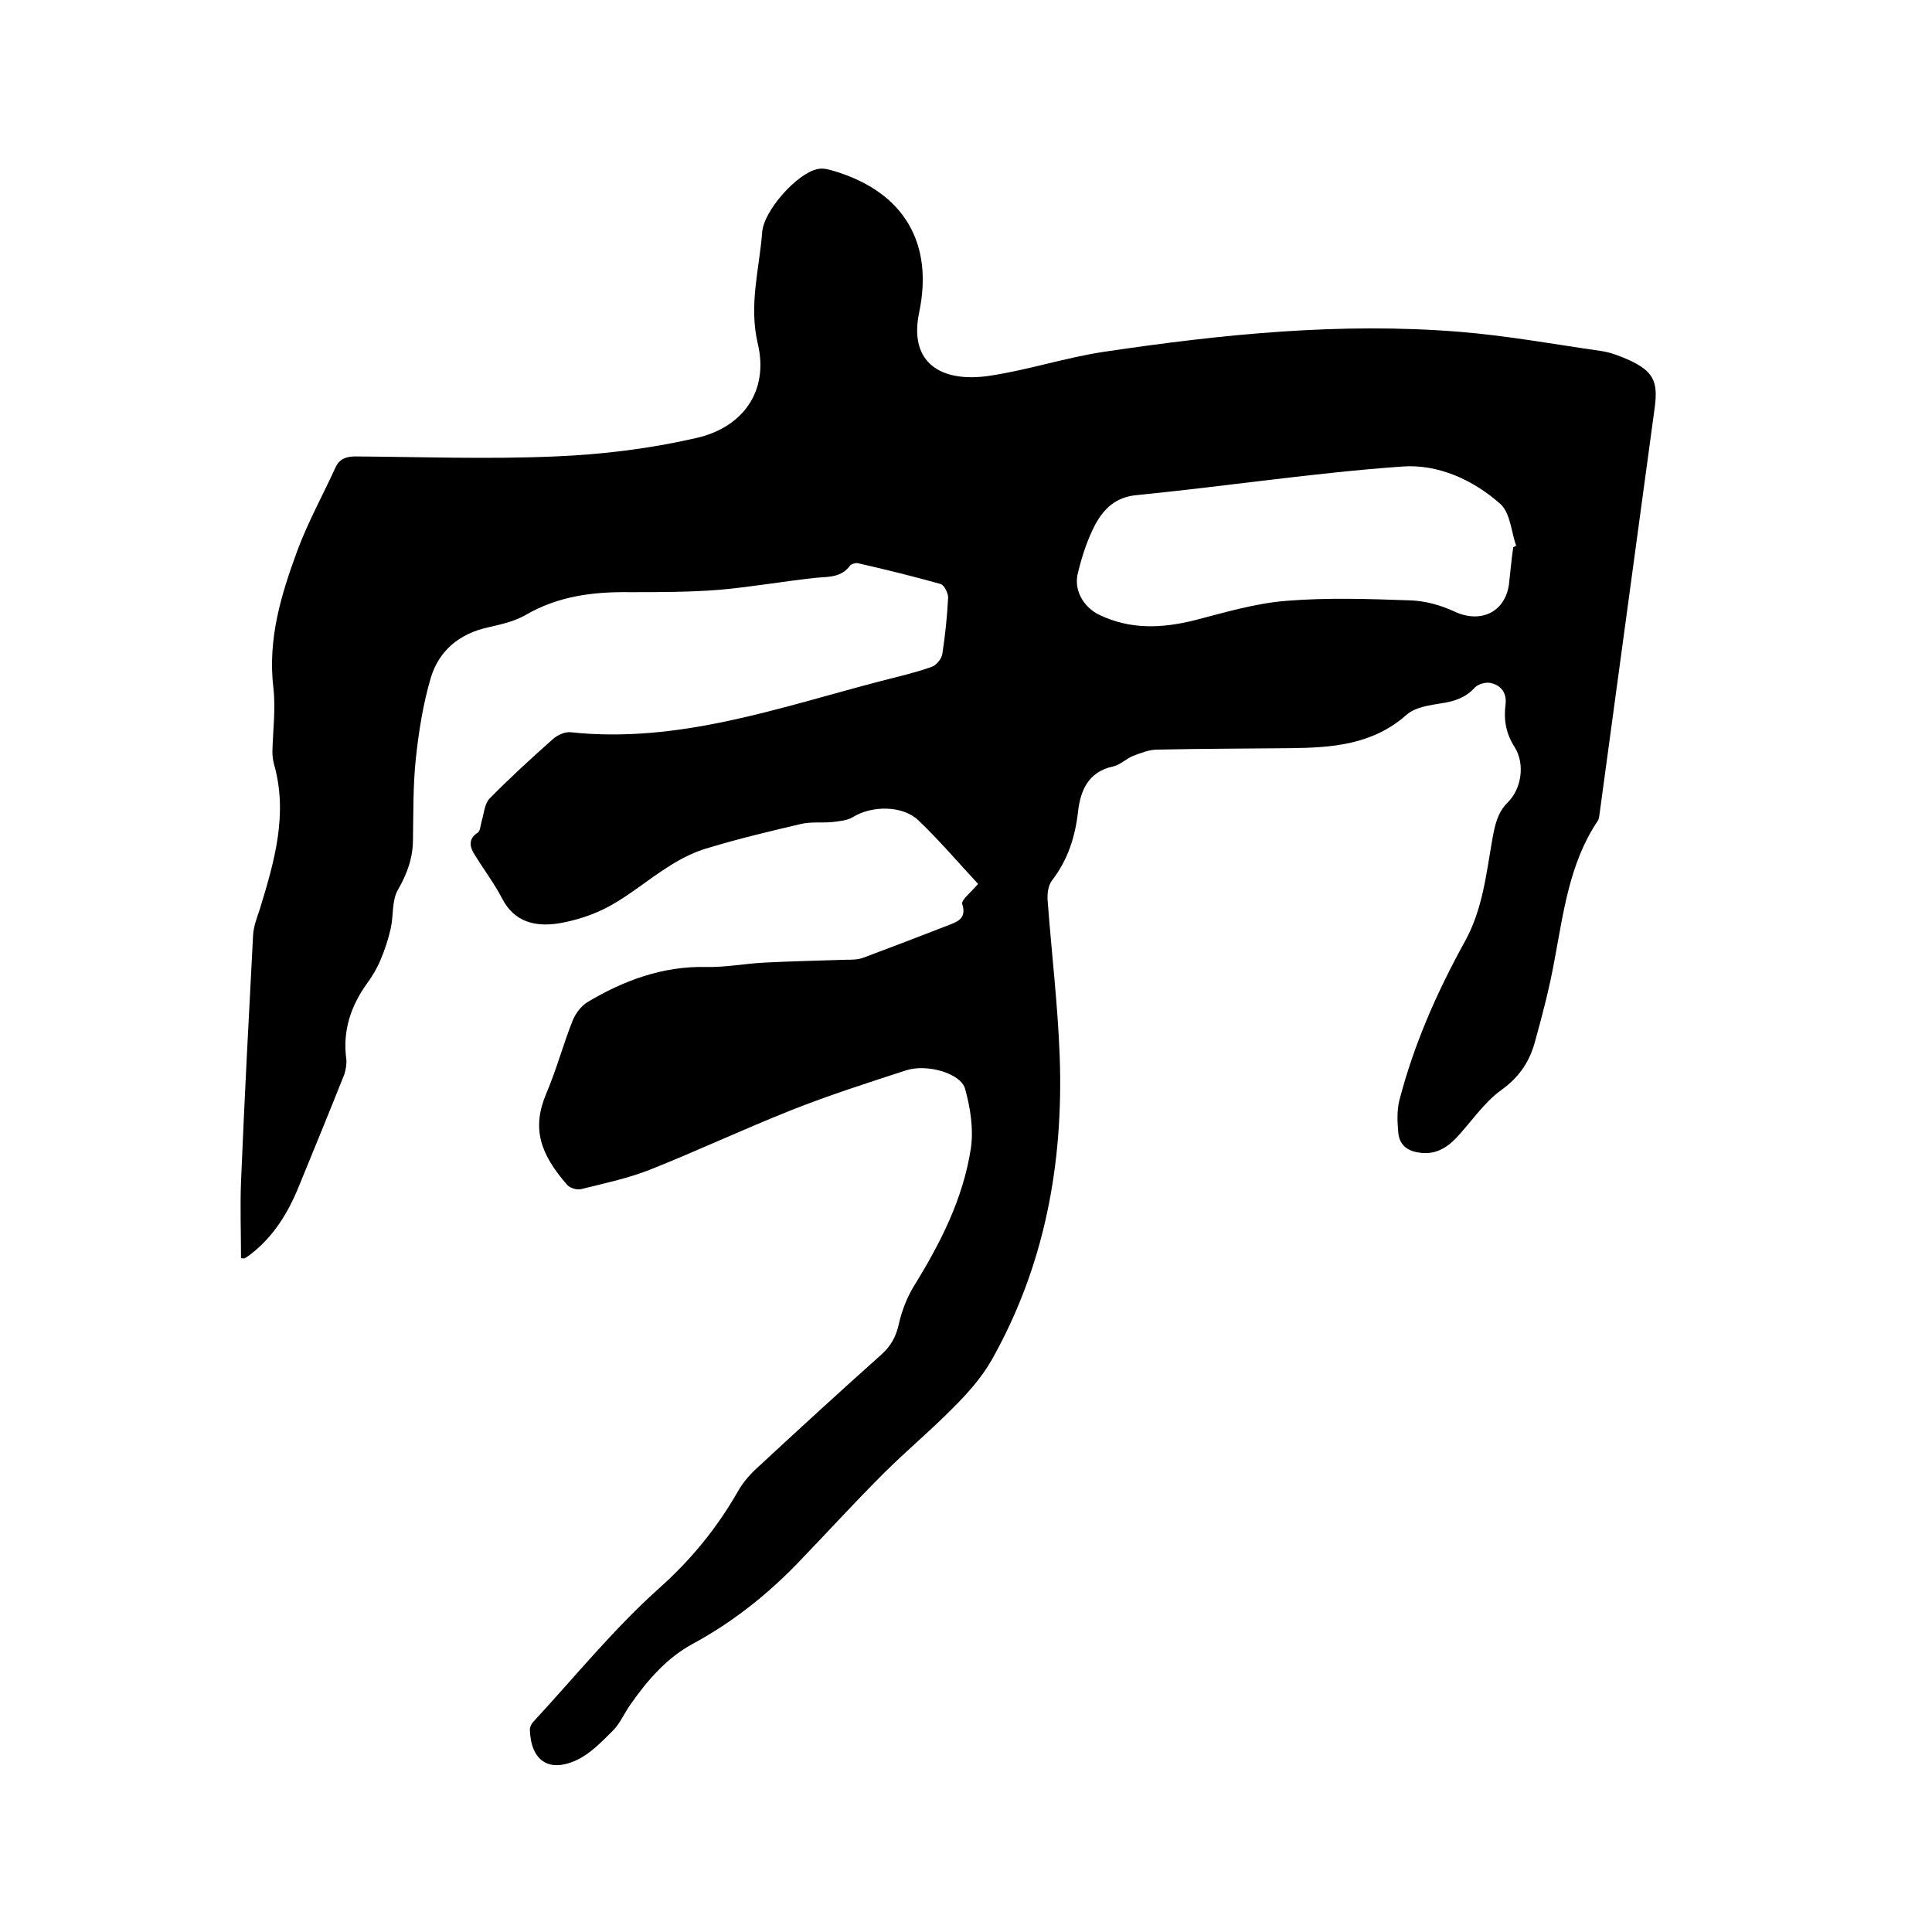 <svg enable-background="new 0 0 400 400" viewBox="0 0 400 400" xmlns="http://www.w3.org/2000/svg"><path d="m202.5 183c-4-4.3-8-9-12.4-13.2-3.3-3.1-9.6-3-13.4-.7-1.2.8-2.9.9-4.4 1.1-2.2.2-4.4-.1-6.5.4-6.4 1.5-12.7 3-19 4.9-2.9.8-5.7 2.2-8.2 3.8-4.2 2.6-8 5.9-12.4 8.3-3.3 1.8-7 3-10.7 3.6-4.7.7-9-.3-11.5-5.1-1.7-3.3-4.1-6.4-6-9.6-.8-1.4-.9-3 .9-4.1.5-.3.6-1.5.8-2.3.5-1.6.6-3.6 1.6-4.7 4.2-4.3 8.7-8.4 13.2-12.4.9-.8 2.4-1.5 3.6-1.4 22.4 2.4 43.2-5.1 64.3-10.6 3.5-.9 7-1.7 10.4-2.9 1-.3 2.1-1.6 2.3-2.7.6-3.9 1-7.8 1.2-11.7 0-.9-.8-2.6-1.6-2.8-5.7-1.6-11.4-3-17.1-4.3-.5-.1-1.4.2-1.6.5-1.8 2.4-4.2 2.3-6.8 2.5-6.7.7-13.4 1.9-20.1 2.5-6.2.5-12.5.5-18.7.5-7.6-.1-14.9.8-21.7 4.8-2.3 1.3-5.1 1.9-7.7 2.5-5.9 1.3-10.1 4.8-11.8 10.4-1.6 5.4-2.5 11.1-3.1 16.7s-.5 11.2-.6 16.8c0 3.8-1.2 7.1-3.1 10.4-1.3 2.2-.9 5.3-1.5 8-.5 2.2-1.2 4.4-2.1 6.5-.7 1.7-1.7 3.4-2.8 4.9-3.4 4.7-5.1 9.9-4.3 15.7.1 1-.1 2.1-.4 3.1-3.1 7.8-6.3 15.6-9.5 23.4-2.2 5.4-5.2 10.2-9.8 13.8-.4.3-.8.6-1.3.9-.1.1-.4 0-.8 0 0-5.3-.2-10.5 0-15.8.7-17 1.6-34 2.5-51.1.1-1.8.8-3.6 1.4-5.4 3-9.8 5.9-19.7 2.9-30.1-.2-.8-.3-1.6-.3-2.5.1-4.4.7-8.9.2-13.2-1.2-10.1 1.6-19.3 5-28.5 2.2-5.9 5.3-11.5 7.9-17.2.8-1.7 2.2-2.2 4.1-2.2 13.8.1 27.5.6 41.3 0 9.8-.4 19.6-1.6 29.2-3.8 9.8-2.2 15.1-9.8 12.8-19.5-1.9-8.1.3-15.4.9-23.1.3-4.5 7.3-12.3 11.5-13.1 1.2-.3 2.7.2 4 .6 13.9 4.4 20 14.8 17 29.1-2.2 10.5 4.6 14.6 14.6 13.1 8-1.2 15.8-3.8 23.9-5 24.3-3.6 48.7-6.1 73.4-4.1 9.9.8 19.7 2.6 29.5 4 1.9.3 3.9 1.1 5.7 1.9 4.9 2.3 5.9 4.4 5.2 9.7-3.8 28-7.6 56-11.4 84-.1.6-.1 1.3-.5 1.8-5.8 8.7-7 18.9-8.9 28.9-1 5.5-2.4 10.9-3.9 16.3-1.1 4.3-3.2 7.6-7.1 10.4-3.6 2.6-6.2 6.6-9.3 9.9-2.1 2.2-4.6 3.6-7.9 3-2.5-.4-3.9-1.8-4.1-4.1-.2-2.2-.3-4.5.2-6.6 3-11.6 7.8-22.5 13.6-33 3.7-6.7 4.4-14 5.7-21.3.5-2.7 1-5.3 3.1-7.4 2.9-2.8 3.7-8 1.5-11.5-1.8-2.8-2.3-5.6-1.9-8.8.3-2.3-.8-4-3.1-4.5-1-.2-2.5.2-3.2.9-1.9 2.1-4.2 2.9-6.9 3.3-2.5.4-5.5.8-7.3 2.4-7 6.2-15.4 6.8-24 6.9-9.2.1-18.4.1-27.6.3-1.7 0-3.4.7-5 1.3-1.5.6-2.7 1.9-4.2 2.2-5.1 1.1-6.7 5-7.2 9.3-.6 5.3-2.1 10-5.4 14.3-.8 1-1 2.8-.9 4.1.8 10.8 2.1 21.5 2.5 32.3.8 22.2-3.1 43.4-14.1 62.9-2 3.5-4.8 6.7-7.7 9.6-4.7 4.8-10 9.2-14.8 14-6.2 6.2-12.1 12.7-18.2 19-6.3 6.4-13.2 11.8-21.1 16.1-5.4 2.9-9.4 7.5-12.9 12.5-1.3 1.8-2.2 4-3.7 5.5-2.3 2.3-4.7 4.8-7.5 6.1-5.8 2.7-9.5.1-9.7-6.3 0-.5.3-1.2.7-1.6 8.6-9.3 16.7-19.3 26.1-27.7 6.6-5.9 11.9-12.4 16.2-19.9 1.1-2 2.7-3.8 4.4-5.3 8.3-7.7 16.7-15.4 25.1-22.9 2.1-1.8 3.3-3.8 3.9-6.6.6-2.7 1.7-5.5 3.1-7.8 5.5-8.9 10.2-18.1 11.8-28.5.6-4-.1-8.5-1.2-12.4-.9-3.2-7.9-5.2-12.2-3.8-8 2.6-16.1 5.2-23.9 8.3-9.8 3.9-19.4 8.4-29.2 12.3-4.6 1.8-9.4 2.8-14.2 4-.8.2-2.2-.2-2.8-.8-5.8-6.6-7.4-11.9-4.4-19 2.1-4.9 3.5-10.2 5.5-15.2.6-1.4 1.7-2.9 3-3.7 7.5-4.5 15.6-7.5 24.6-7.3 4 .1 8-.7 12-.9 5.7-.3 11.4-.4 17.1-.6 1.1 0 2.3 0 3.4-.4 5.9-2.2 11.9-4.5 17.8-6.8 1.8-.7 3.7-1.4 2.7-4.4-.1-.9 2.1-2.6 3.3-4.1zm110.8-69.7c.2-.1.4-.2.6-.3-1-2.9-1.2-6.7-3.2-8.6-5.7-5.1-13.1-8.4-20.5-7.8-18.3 1.3-36.5 4.1-54.8 5.9-4.5.4-6.9 2.9-8.7 6.2-1.6 3.1-2.7 6.5-3.5 9.8-1 3.6 1.1 7.2 4.4 8.8 6.5 3.1 13 2.8 19.8 1.1 6.2-1.6 12.5-3.5 18.9-4 8.5-.7 17.1-.4 25.7-.1 3.1.1 6.3 1 9.1 2.3 5.3 2.5 10.4.3 11.3-5.5.3-2.5.5-5.1.9-7.8z"/></svg>